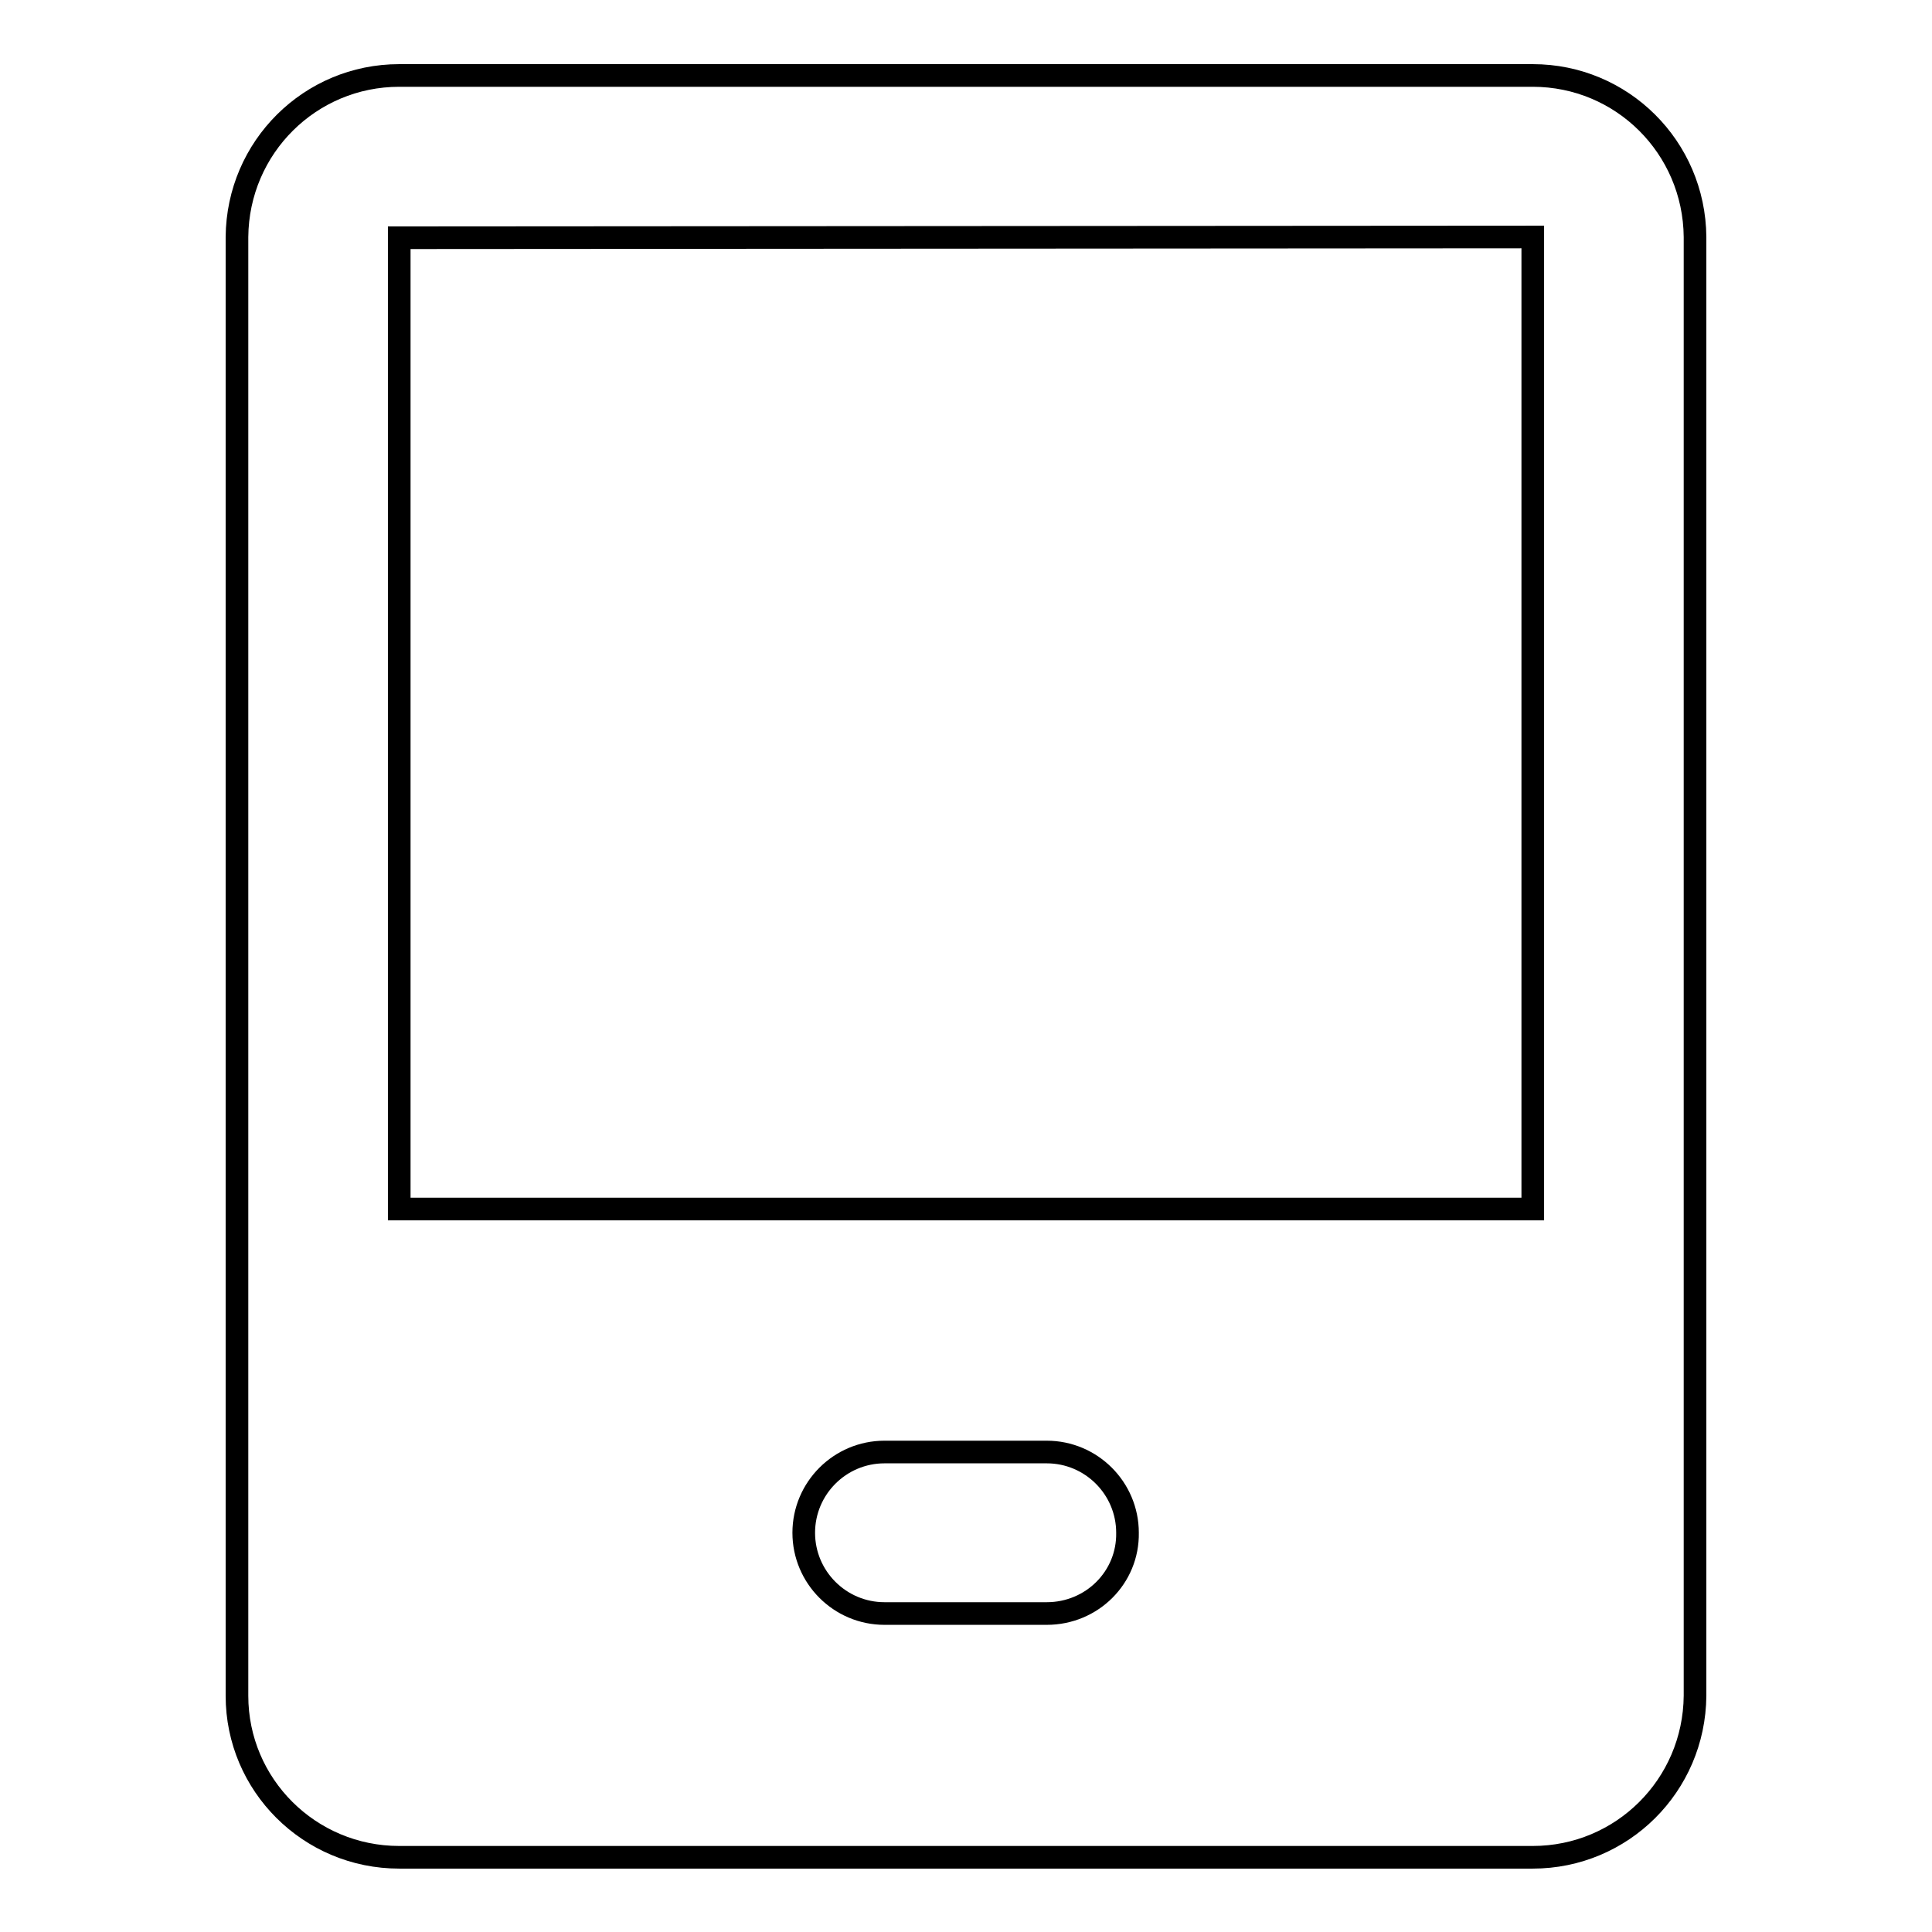 <?xml version="1.0" encoding="utf-8"?>
<!-- Svg Vector Icons : http://www.onlinewebfonts.com/icon -->
<!DOCTYPE svg PUBLIC "-//W3C//DTD SVG 1.1//EN" "http://www.w3.org/Graphics/SVG/1.1/DTD/svg11.dtd">
<svg version="1.1" xmlns="http://www.w3.org/2000/svg" xmlns:xlink="http://www.w3.org/1999/xlink" x="0px" y="0px" viewBox="0 0 256 256" enable-background="new 0 0 256 256" xml:space="preserve">
<g> <path stroke-width="3" fill-opacity="0" stroke="#000000"  d="M203.1,160.2H52.9l0-128.7l150.2-0.1V160.2L203.1,160.2z M138.7,213.8h-21.5c-5.9,0-10.7-4.8-10.7-10.7 c0-5.9,4.8-10.7,10.7-10.7h21.5c5.9,0,10.7,4.8,10.7,10.7C149.5,209,144.7,213.8,138.7,213.8z M203.1,10H52.9 c-11.8,0-21.4,9.5-21.5,21.4v193.3c0,11.8,9.6,21.4,21.5,21.4h150.2c11.8,0,21.4-9.5,21.5-21.4V31.4C224.5,19.5,214.9,10,203.1,10z "/></g>
</svg>